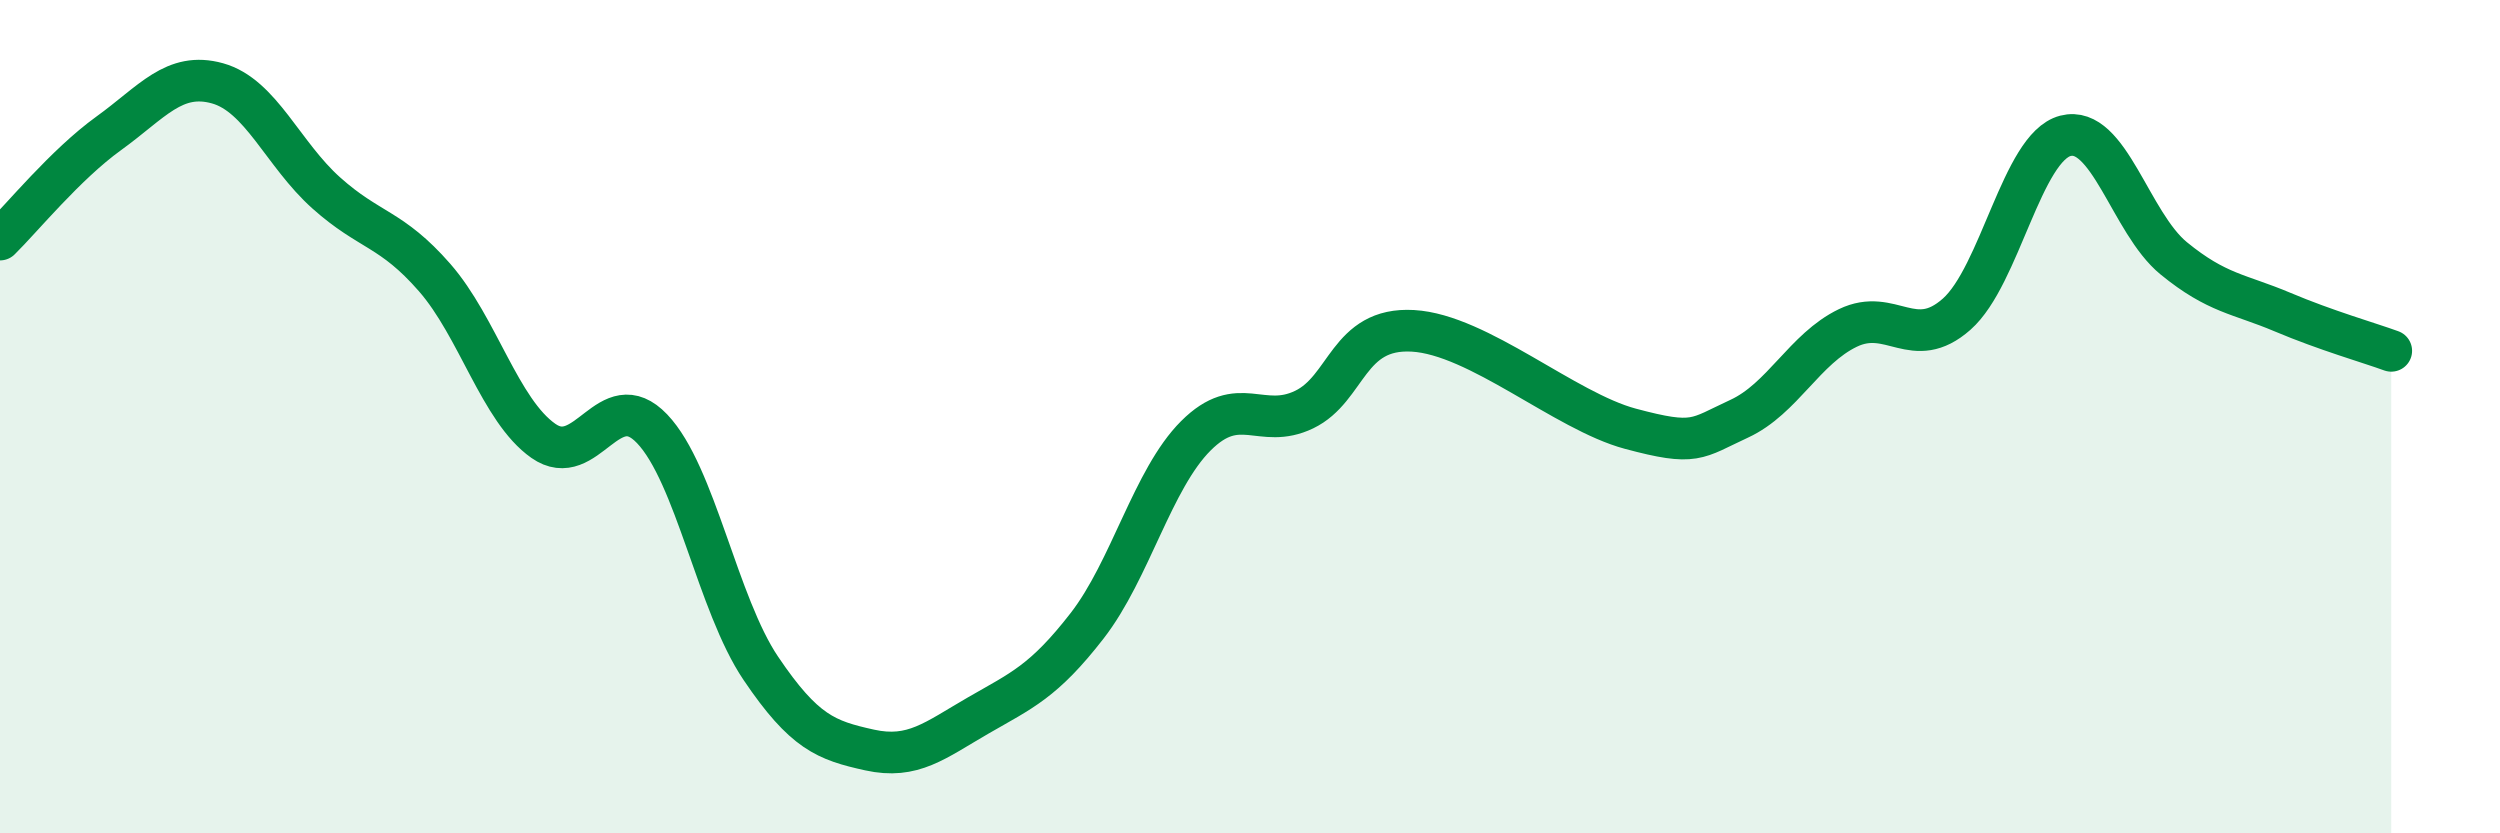 
    <svg width="60" height="20" viewBox="0 0 60 20" xmlns="http://www.w3.org/2000/svg">
      <path
        d="M 0,5.75 C 0.52,5.24 1.57,3.95 2.61,3.2 C 3.65,2.45 4.18,1.71 5.22,2 C 6.26,2.29 6.79,3.7 7.83,4.63 C 8.87,5.56 9.39,5.47 10.43,6.66 C 11.47,7.85 12,9.85 13.04,10.58 C 14.08,11.31 14.61,9.2 15.65,10.29 C 16.69,11.38 17.22,14.5 18.26,16.04 C 19.3,17.58 19.83,17.77 20.87,18 C 21.91,18.23 22.44,17.77 23.48,17.17 C 24.52,16.57 25.05,16.36 26.09,15.02 C 27.13,13.68 27.66,11.5 28.7,10.46 C 29.74,9.42 30.26,10.33 31.3,9.83 C 32.34,9.33 32.34,7.85 33.91,7.94 C 35.48,8.03 37.56,9.87 39.13,10.29 C 40.7,10.71 40.7,10.53 41.74,10.05 C 42.78,9.57 43.31,8.37 44.35,7.87 C 45.39,7.37 45.92,8.46 46.96,7.54 C 48,6.62 48.53,3.53 49.57,3.26 C 50.61,2.99 51.13,5.35 52.17,6.2 C 53.21,7.05 53.74,7.05 54.78,7.49 C 55.82,7.93 56.87,8.23 57.39,8.42L57.39 20L0 20Z"
        fill="#008740"
        opacity="0.1"
        stroke-linecap="round"
        stroke-linejoin="round"
      />
      <path
        d="M 0,5.75 C 0.52,5.24 1.57,3.95 2.61,3.2 C 3.65,2.45 4.18,1.71 5.22,2 C 6.26,2.29 6.79,3.7 7.83,4.63 C 8.87,5.56 9.39,5.47 10.43,6.66 C 11.47,7.85 12,9.85 13.04,10.58 C 14.08,11.31 14.61,9.2 15.65,10.29 C 16.69,11.38 17.22,14.5 18.26,16.04 C 19.3,17.58 19.83,17.77 20.87,18 C 21.91,18.23 22.44,17.77 23.48,17.17 C 24.52,16.57 25.05,16.36 26.09,15.02 C 27.13,13.68 27.66,11.5 28.7,10.46 C 29.74,9.42 30.26,10.33 31.3,9.83 C 32.34,9.33 32.34,7.85 33.91,7.94 C 35.48,8.03 37.56,9.87 39.13,10.29 C 40.7,10.71 40.7,10.53 41.74,10.05 C 42.78,9.57 43.31,8.37 44.35,7.87 C 45.39,7.37 45.92,8.46 46.96,7.54 C 48,6.62 48.53,3.53 49.57,3.26 C 50.61,2.99 51.13,5.35 52.17,6.2 C 53.21,7.05 53.74,7.05 54.78,7.49 C 55.82,7.93 56.87,8.23 57.39,8.42"
        stroke="#008740"
        stroke-width="1"
        fill="none"
        stroke-linecap="round"
        stroke-linejoin="round"
      />
    </svg>
  